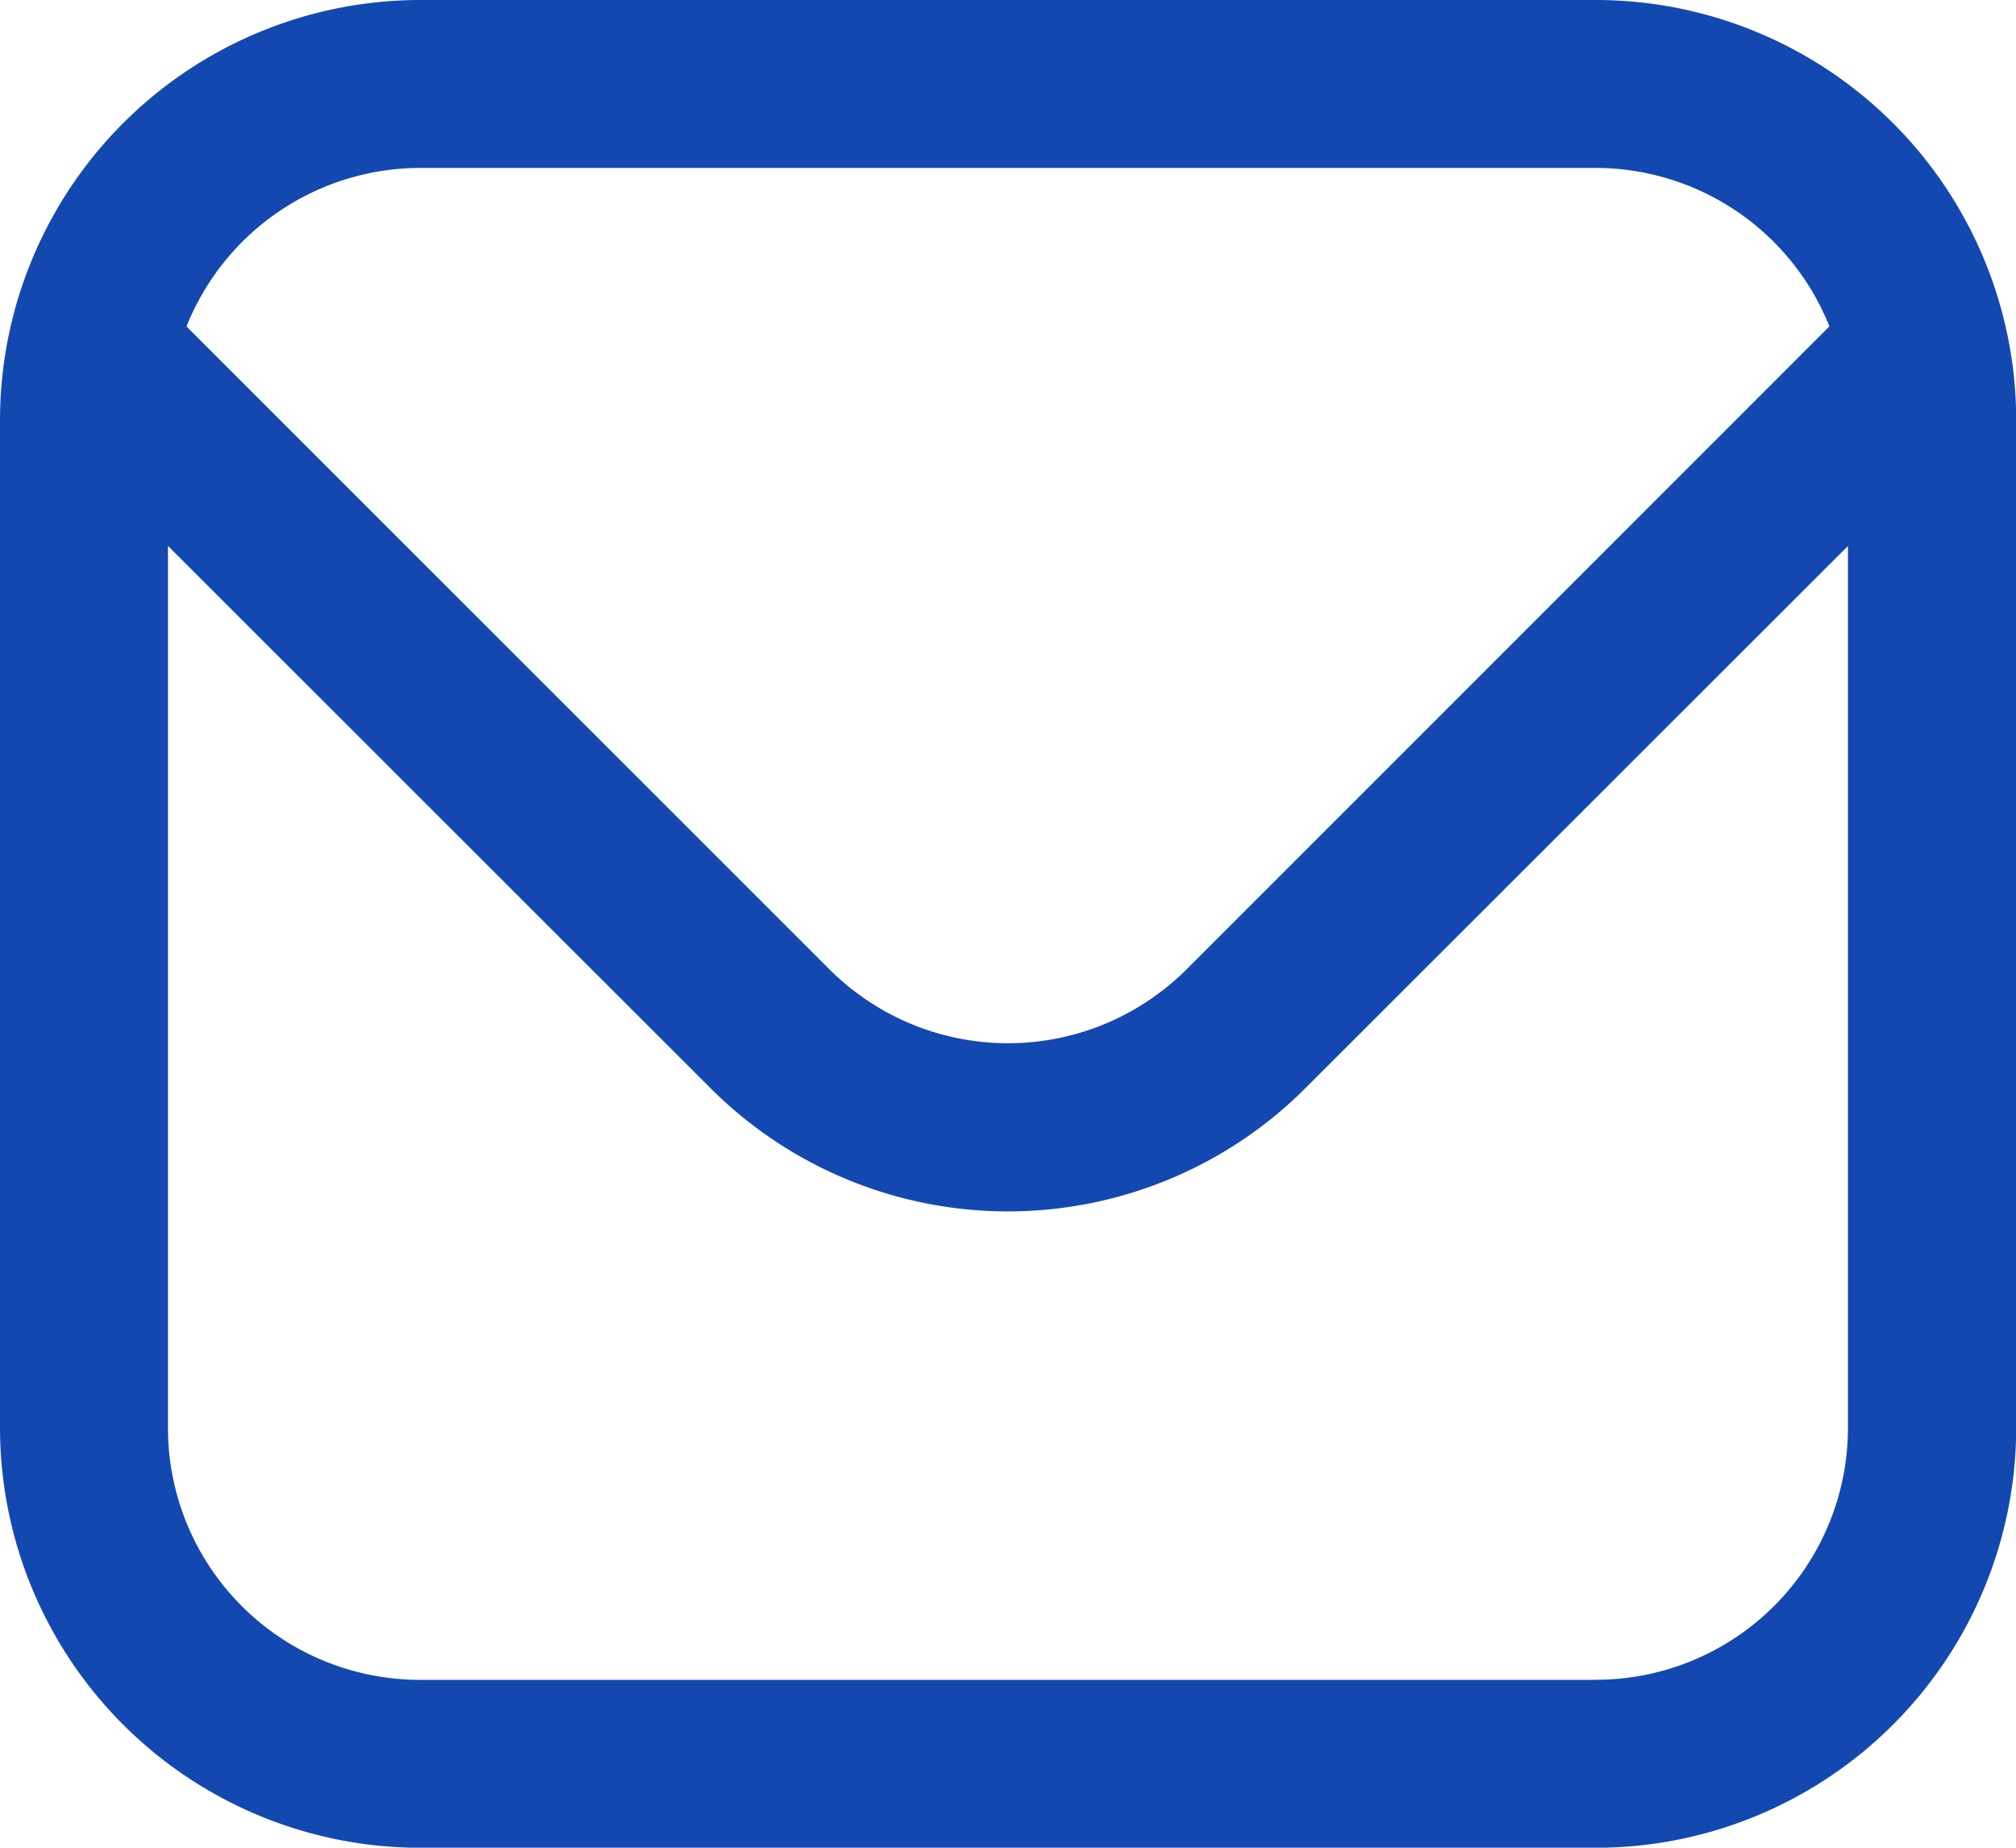 <svg xmlns="http://www.w3.org/2000/svg" width="19.998" height="18.331" viewBox="0 0 19.998 18.331">
  <path id="envelope" d="M15.831,1H4.166A4.171,4.171,0,0,0,0,5.166v10a4.171,4.171,0,0,0,4.166,4.166H15.831A4.171,4.171,0,0,0,20,15.165v-10A4.171,4.171,0,0,0,15.831,1ZM4.166,2.666H15.831a2.5,2.5,0,0,1,2.316,1.572L11.767,10.62a2.506,2.506,0,0,1-3.536,0L1.85,4.239A2.5,2.5,0,0,1,4.166,2.666Zm11.665,15H4.166a2.5,2.5,0,0,1-2.5-2.5V6.416L7.052,11.8a4.172,4.172,0,0,0,5.893,0l5.386-5.383v8.749A2.5,2.5,0,0,1,15.831,17.665Z" transform="translate(0 -1)" fill="#1448b1"/>
</svg>
